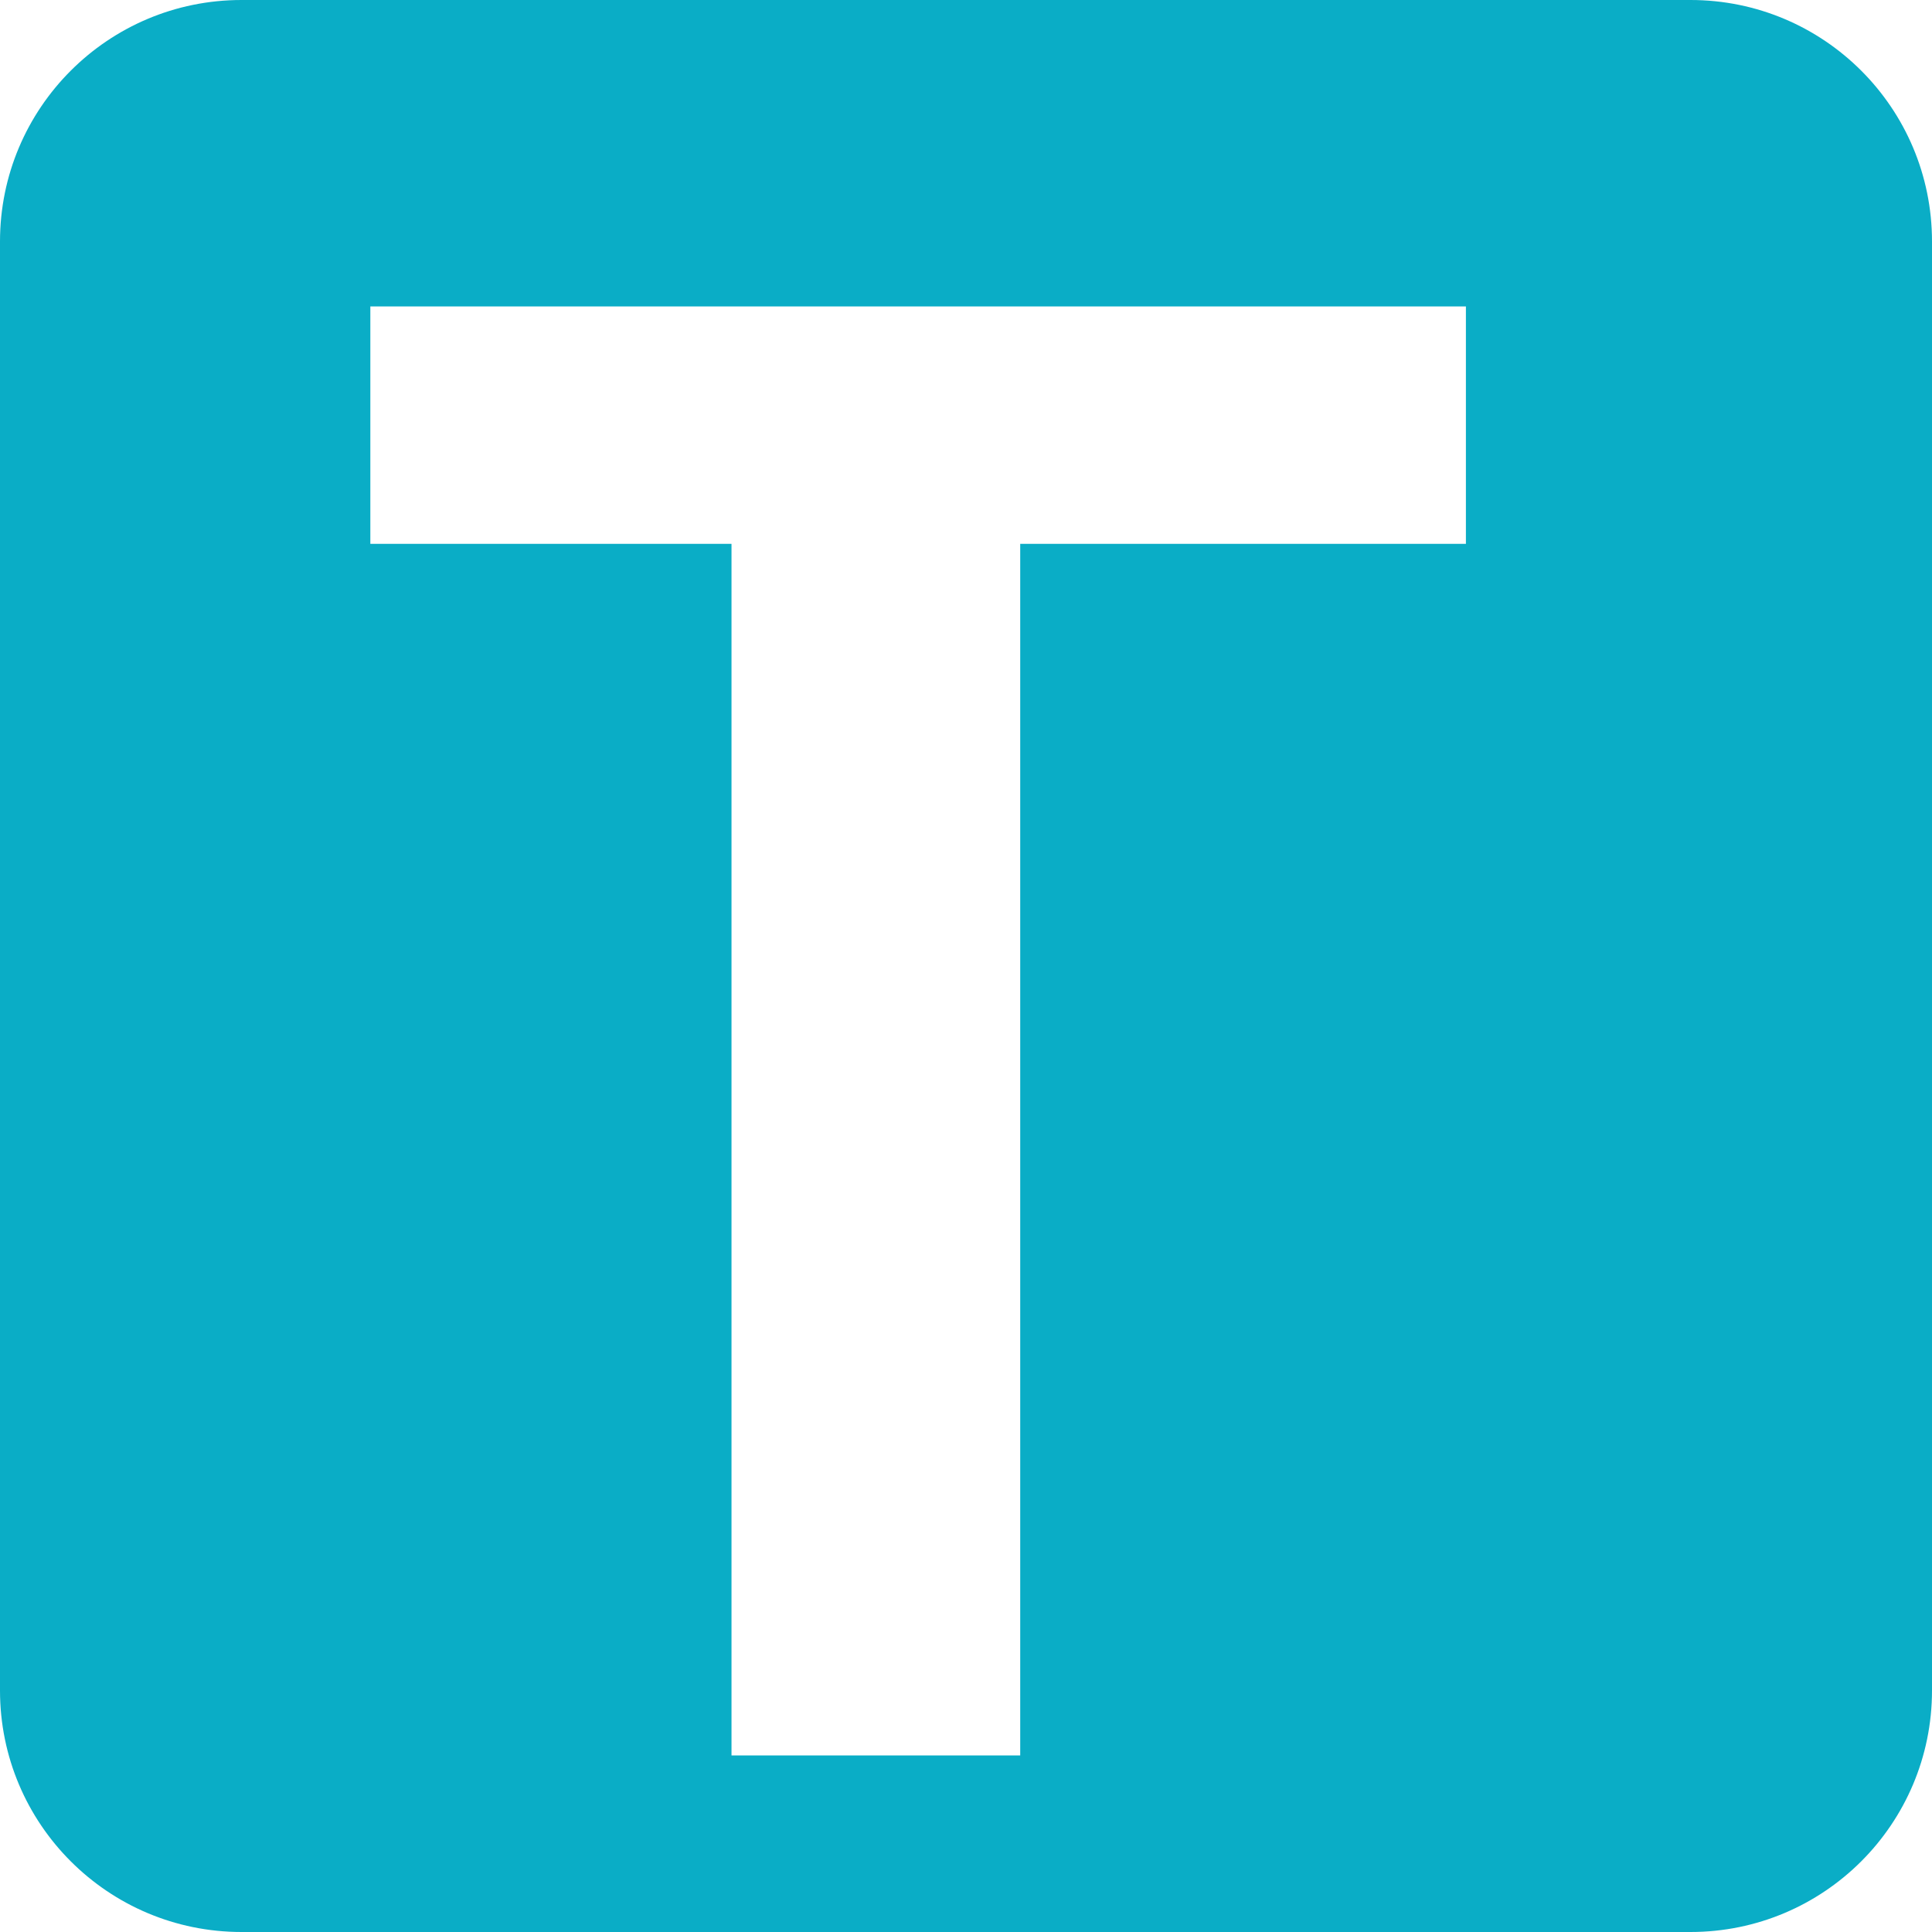 <?xml version="1.0" encoding="UTF-8"?>
<svg width="16px" height="16px" viewBox="0 0 16 16" version="1.1" xmlns="http://www.w3.org/2000/svg" xmlns:xlink="http://www.w3.org/1999/xlink">
    <title>Combined Shape</title>
    <g id="Pinned-Tab" stroke="none" stroke-width="1" fill="none" fill-rule="evenodd">
        <path d="M14,0 C15.105,-2.02906125e-16 16,0.895 16,2 L16,14 C16,15.105 15.105,16 14,16 L2,16 C0.895,16 1.3527075e-16,15.105 0,14 L0,2 C-1.3527075e-16,0.895 0.895,2.02906125e-16 2,0 L14,0 Z M12.14,2.538 L3.067,2.538 L3.067,4.504 L6.058,4.504 L6.058,14.538 L8.449,14.538 L8.449,4.504 L12.14,4.504 L12.14,2.538 Z" id="Combined-Shape" fill="#0AADC6"></path>
    </g>
</svg>